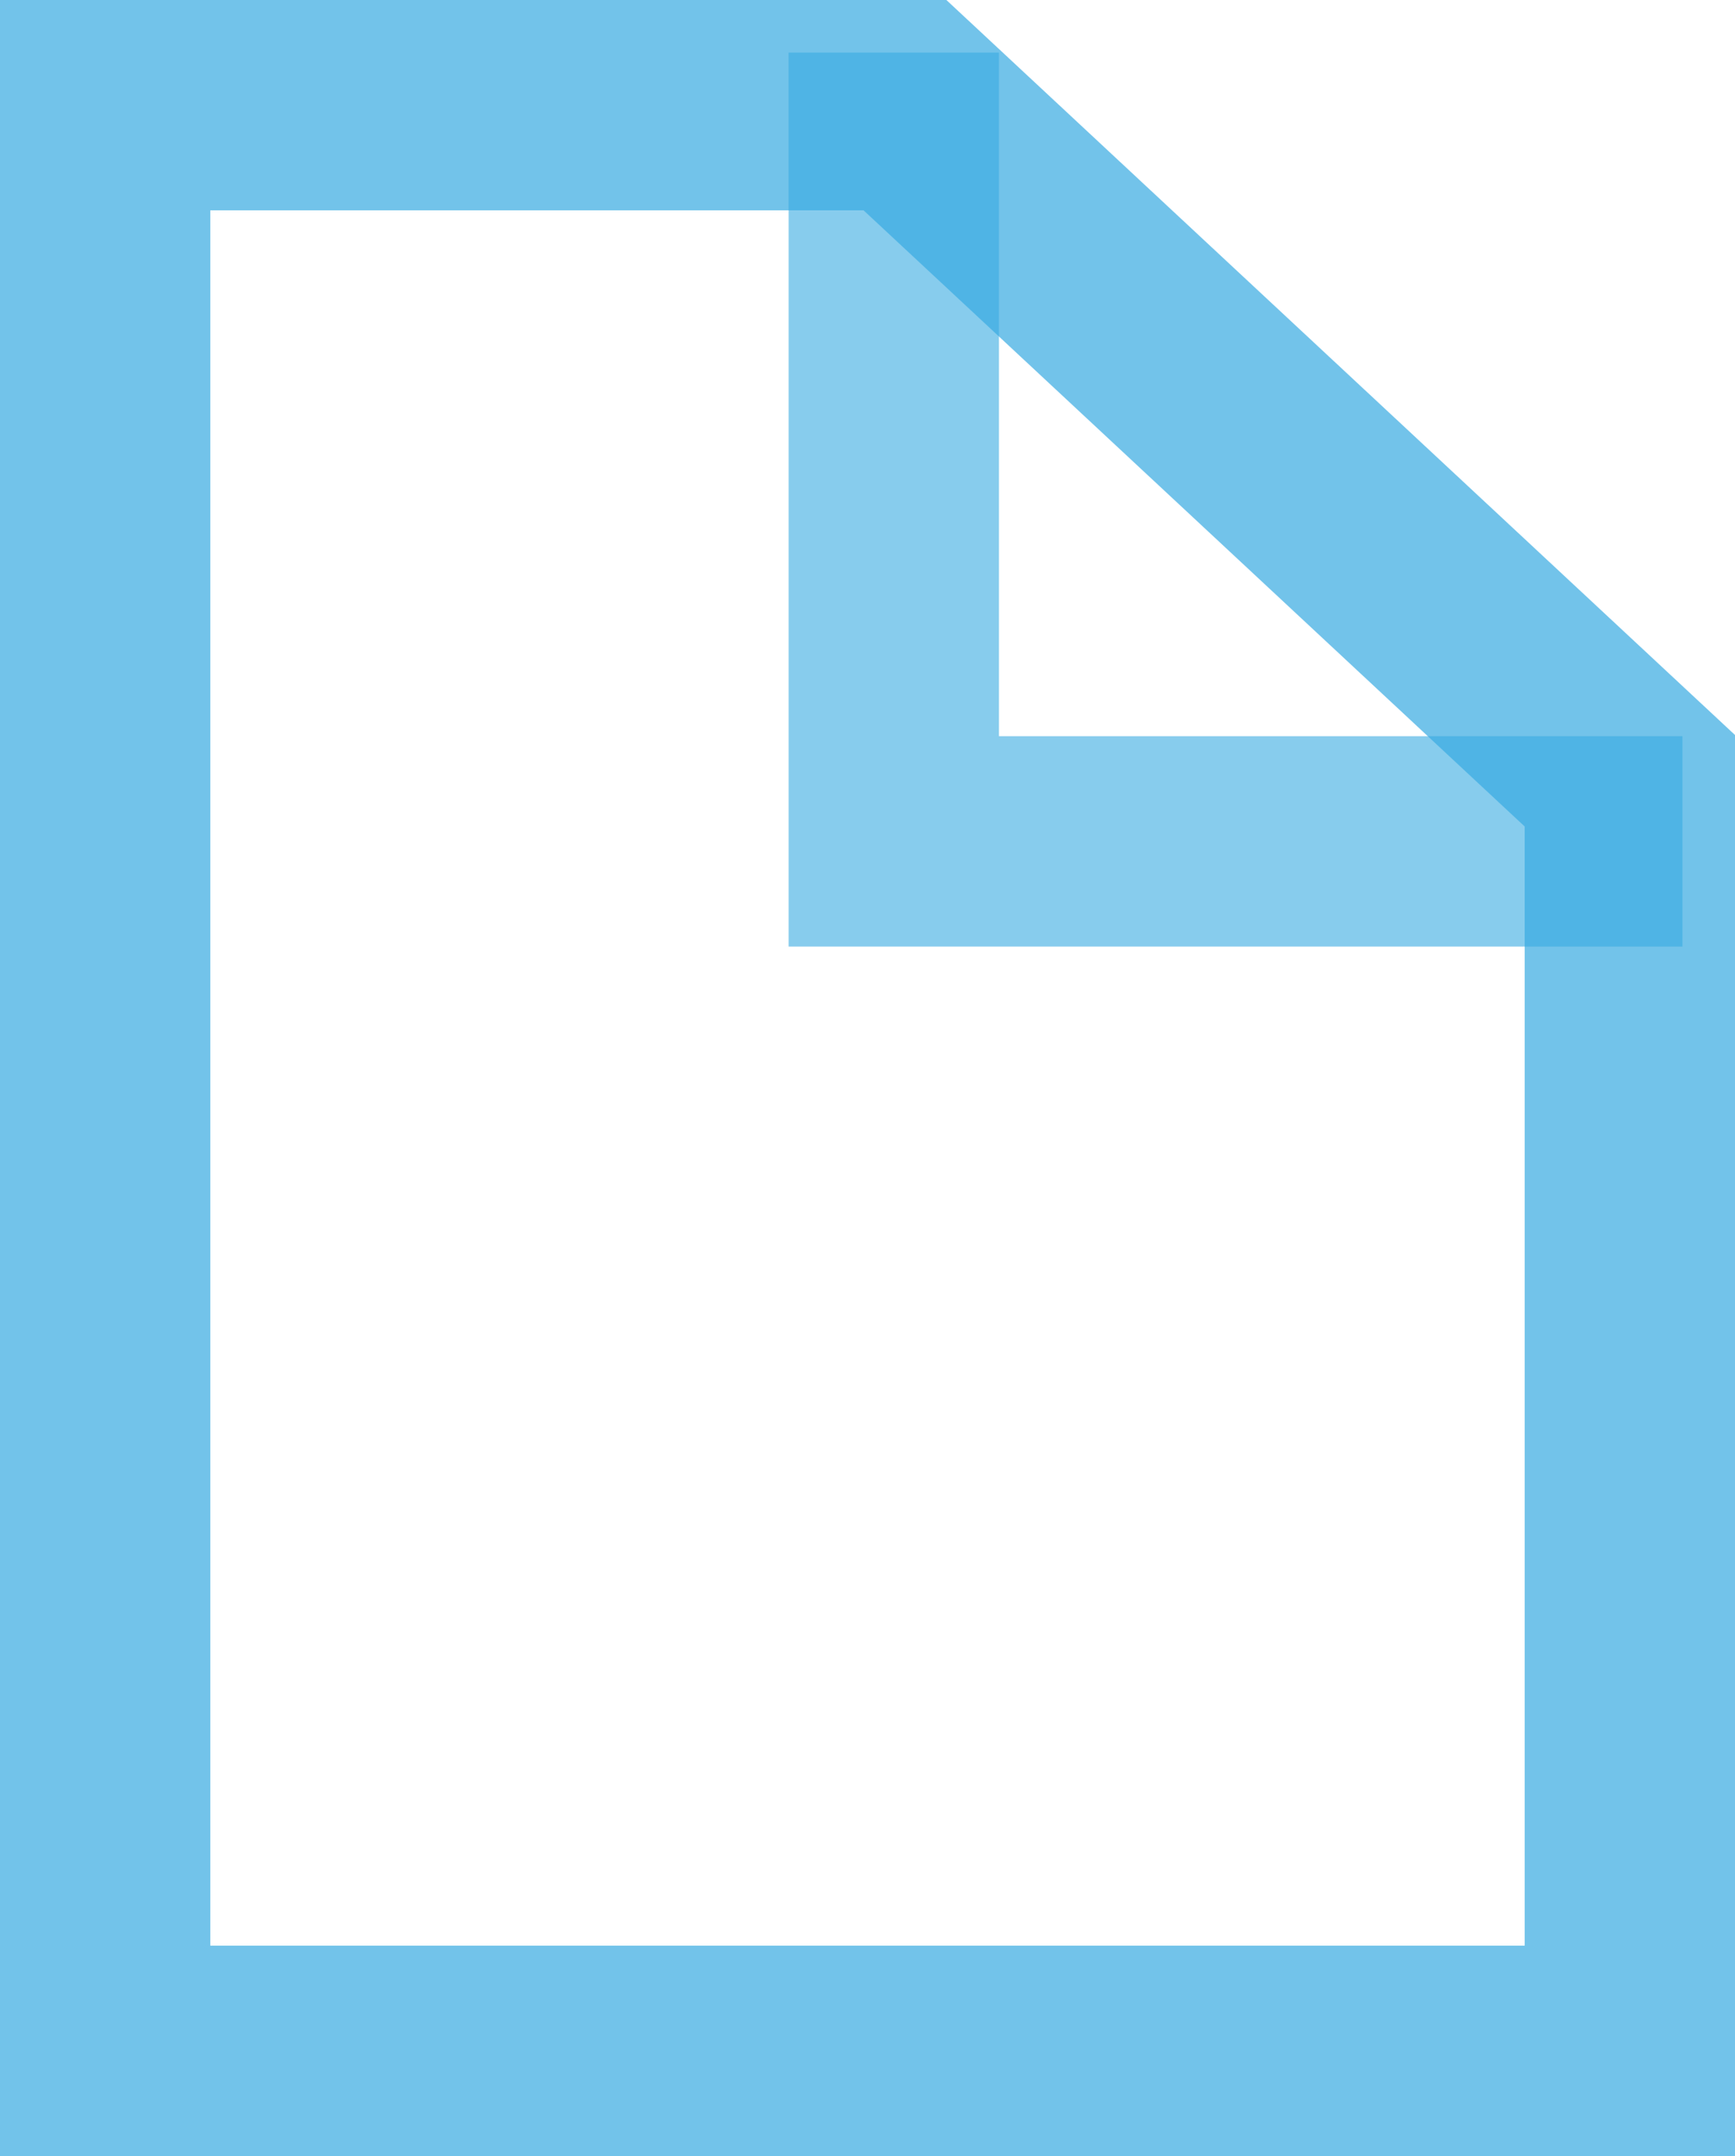 <?xml version="1.0" encoding="UTF-8"?>
<svg width="33px" height="41px" viewBox="0 0 33 41" version="1.1" xmlns="http://www.w3.org/2000/svg" xmlns:xlink="http://www.w3.org/1999/xlink">
    <title>Group 17</title>
    <g id="Page-1" stroke="none" stroke-width="1" fill="none" fill-rule="evenodd">
        <g id="AKTIVE-DATEI---Fund-Pages" transform="translate(-573, -8159)" stroke="#37AAE1" stroke-width="4">
            <g id="Group-21" transform="translate(176, 7922)">
                <g id="Group-17" transform="translate(397, 237)">
                    <path d="M17.213,2 L31,14.847 L31,39 L2,39 L2,2 L17.213,2 Z" id="Rectangle" opacity="0.7"></path>
                    <polyline id="Path-9" opacity="0.6" points="17 1 17 16 32 16"></polyline>
                </g>
            </g>
        </g>
    </g>
</svg>